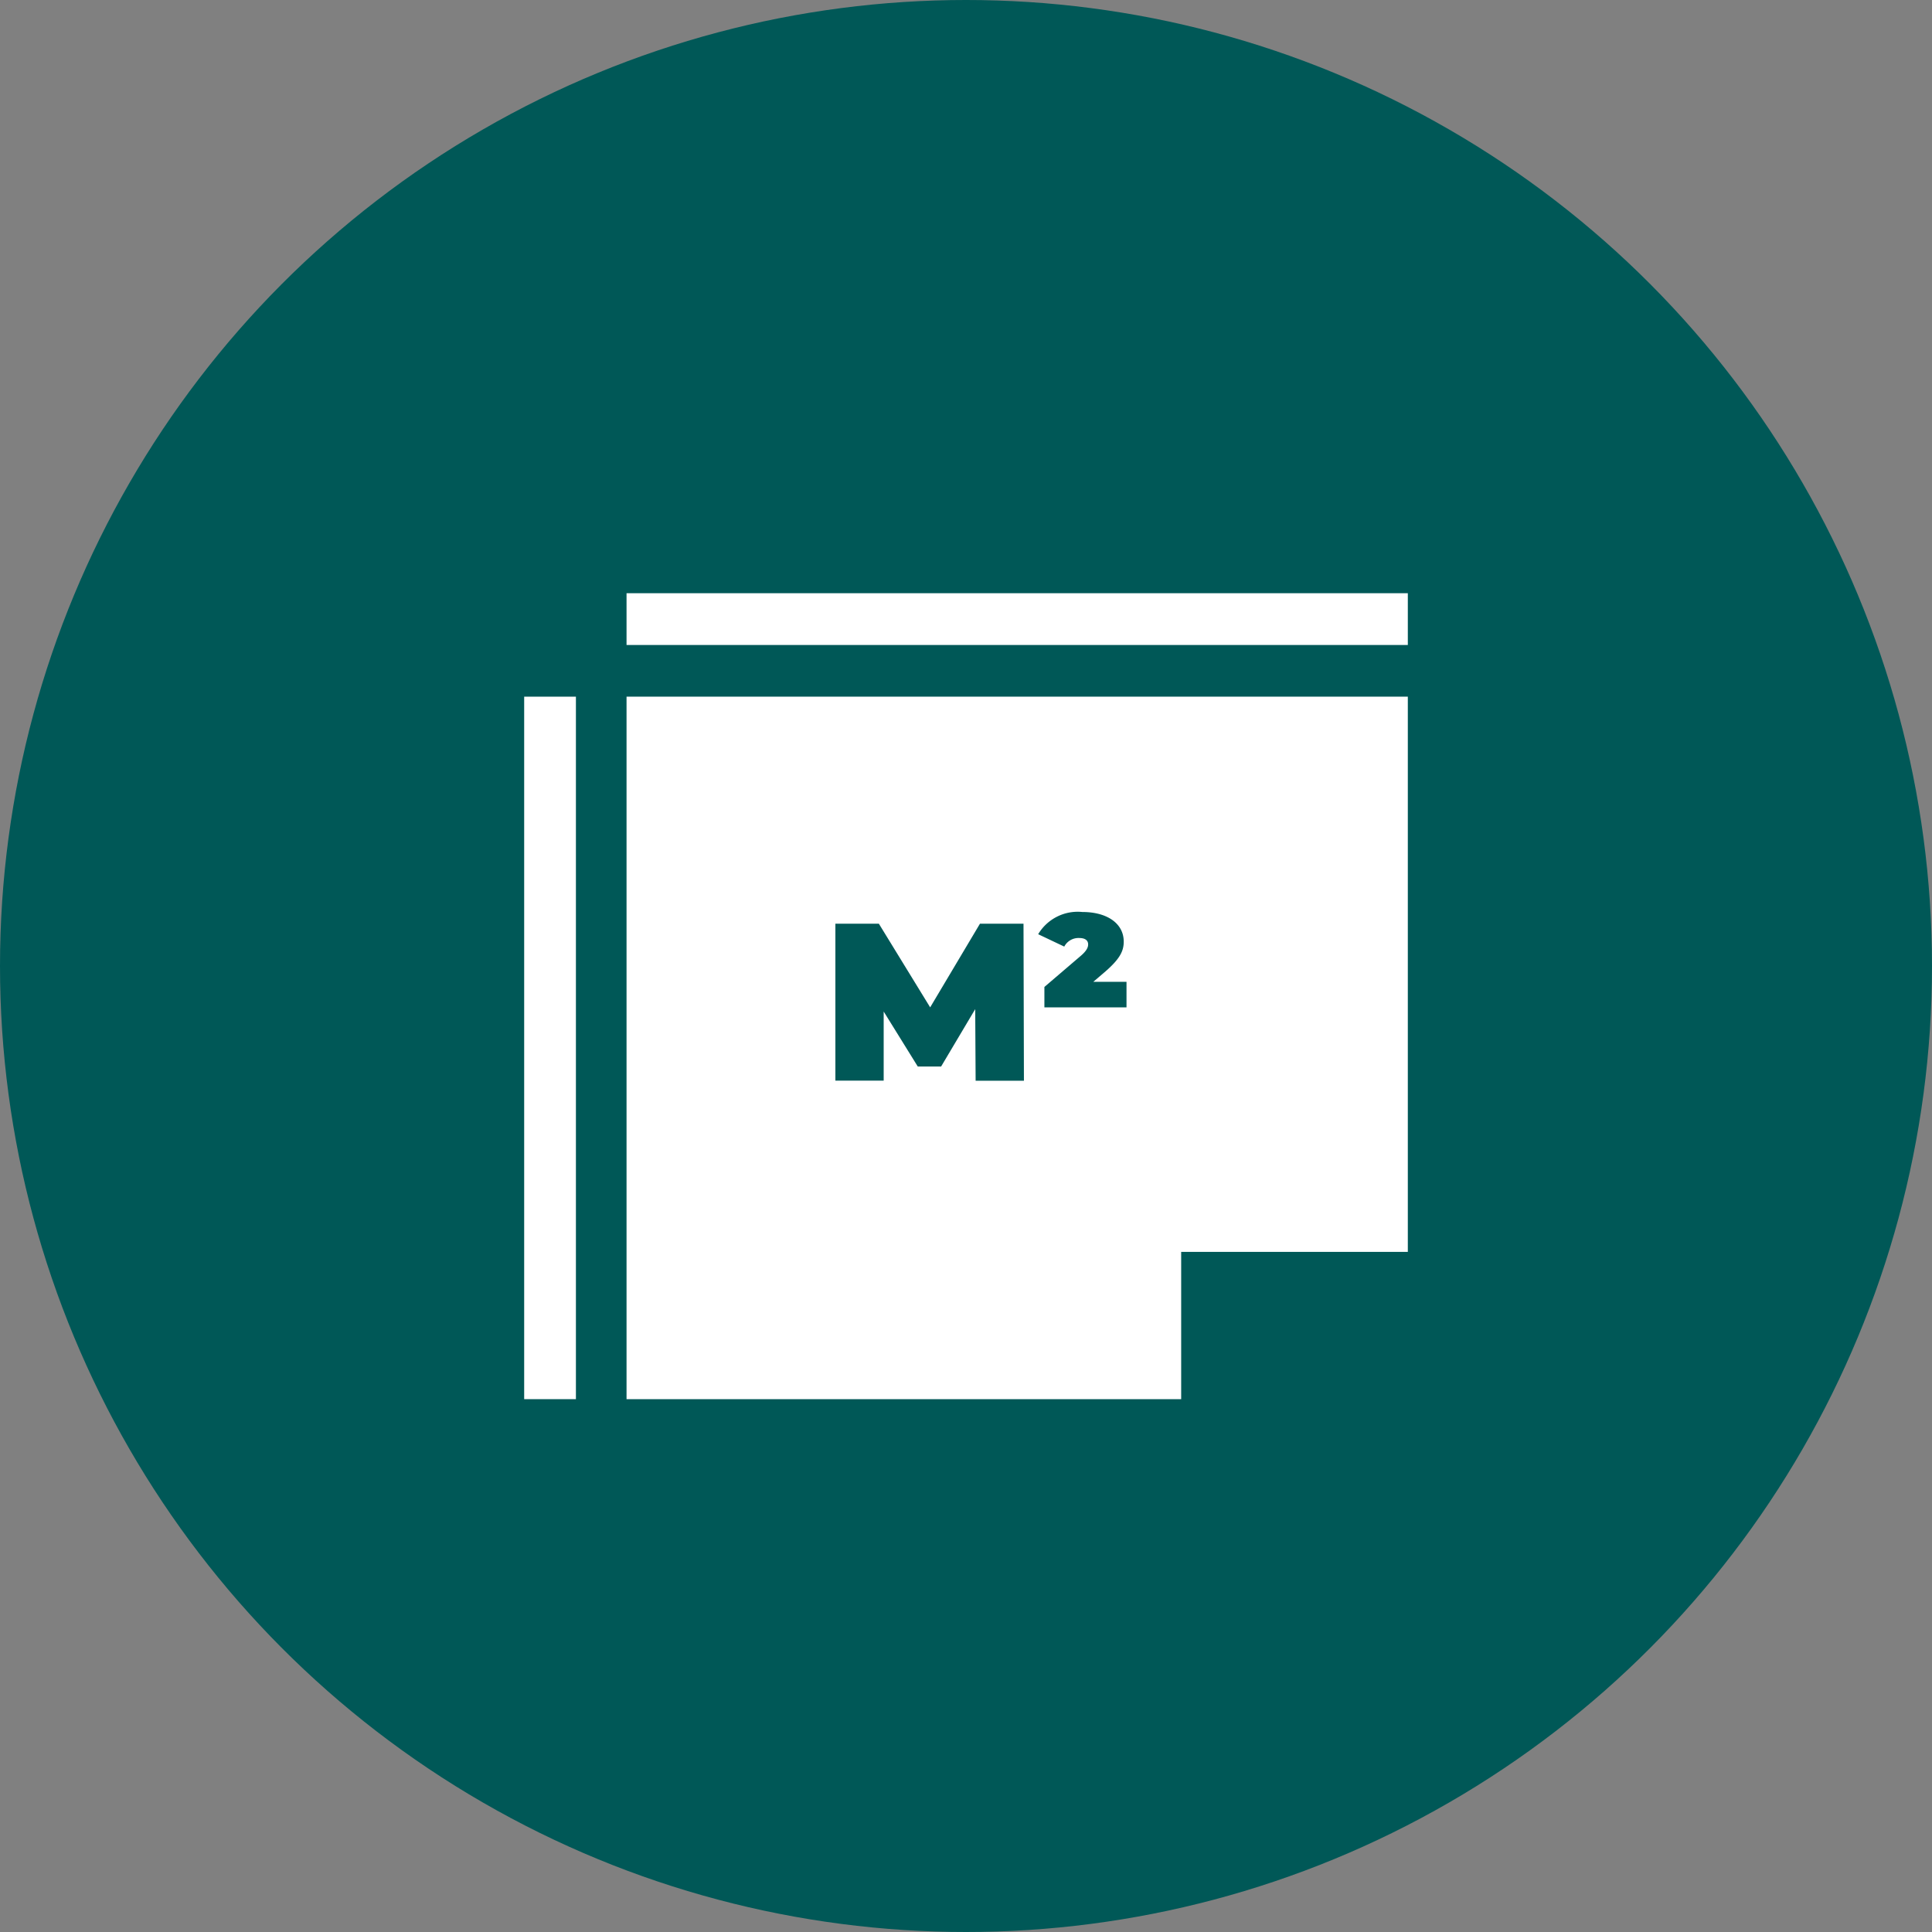<svg xmlns="http://www.w3.org/2000/svg" width="64" height="64" viewBox="0 0 64 64"><rect x="0" y="0" width="64" height="64" fill="#808080" stroke="none"/><defs><style>.a{fill:#005857;}.b{fill:#fff;}</style></defs><g transform="translate(-2563.486 -626.321)"><circle class="a" cx="32" cy="32" r="32" transform="translate(2563.486 626.321)"/><g transform="translate(8.364 10.035)"><path class="b" d="M2574.108,660.847h18.373v-4.878h7.508V637.576h-25.881Zm15-15.276a.532.532,0,0,0-.5.284l-.864-.41a1.525,1.525,0,0,1,1.464-.736c.819,0,1.37.379,1.37.981,0,.3-.114.558-.6.983l-.408.349h1.1v.847h-2.72v-.677l1.181-1.01c.224-.186.268-.305.268-.4C2589.4,645.661,2589.312,645.571,2589.106,645.571Zm-1.836,4.727h-1.6l-.014-2.371-1.129,1.9h-.774l-1.129-1.821v2.29h-1.6v-5.2h1.44l1.7,2.772,1.65-2.772h1.442Z" transform="translate(1.769 1.788)"/><path class="b" d="M2574.108,635.937h25.881v1.715h-25.881Z" transform="translate(1.769 0)"/><path class="b" d="M2572.486,637.576h1.714v23.271h-1.714Z" transform="translate(0 1.788)"/></g></g></svg>